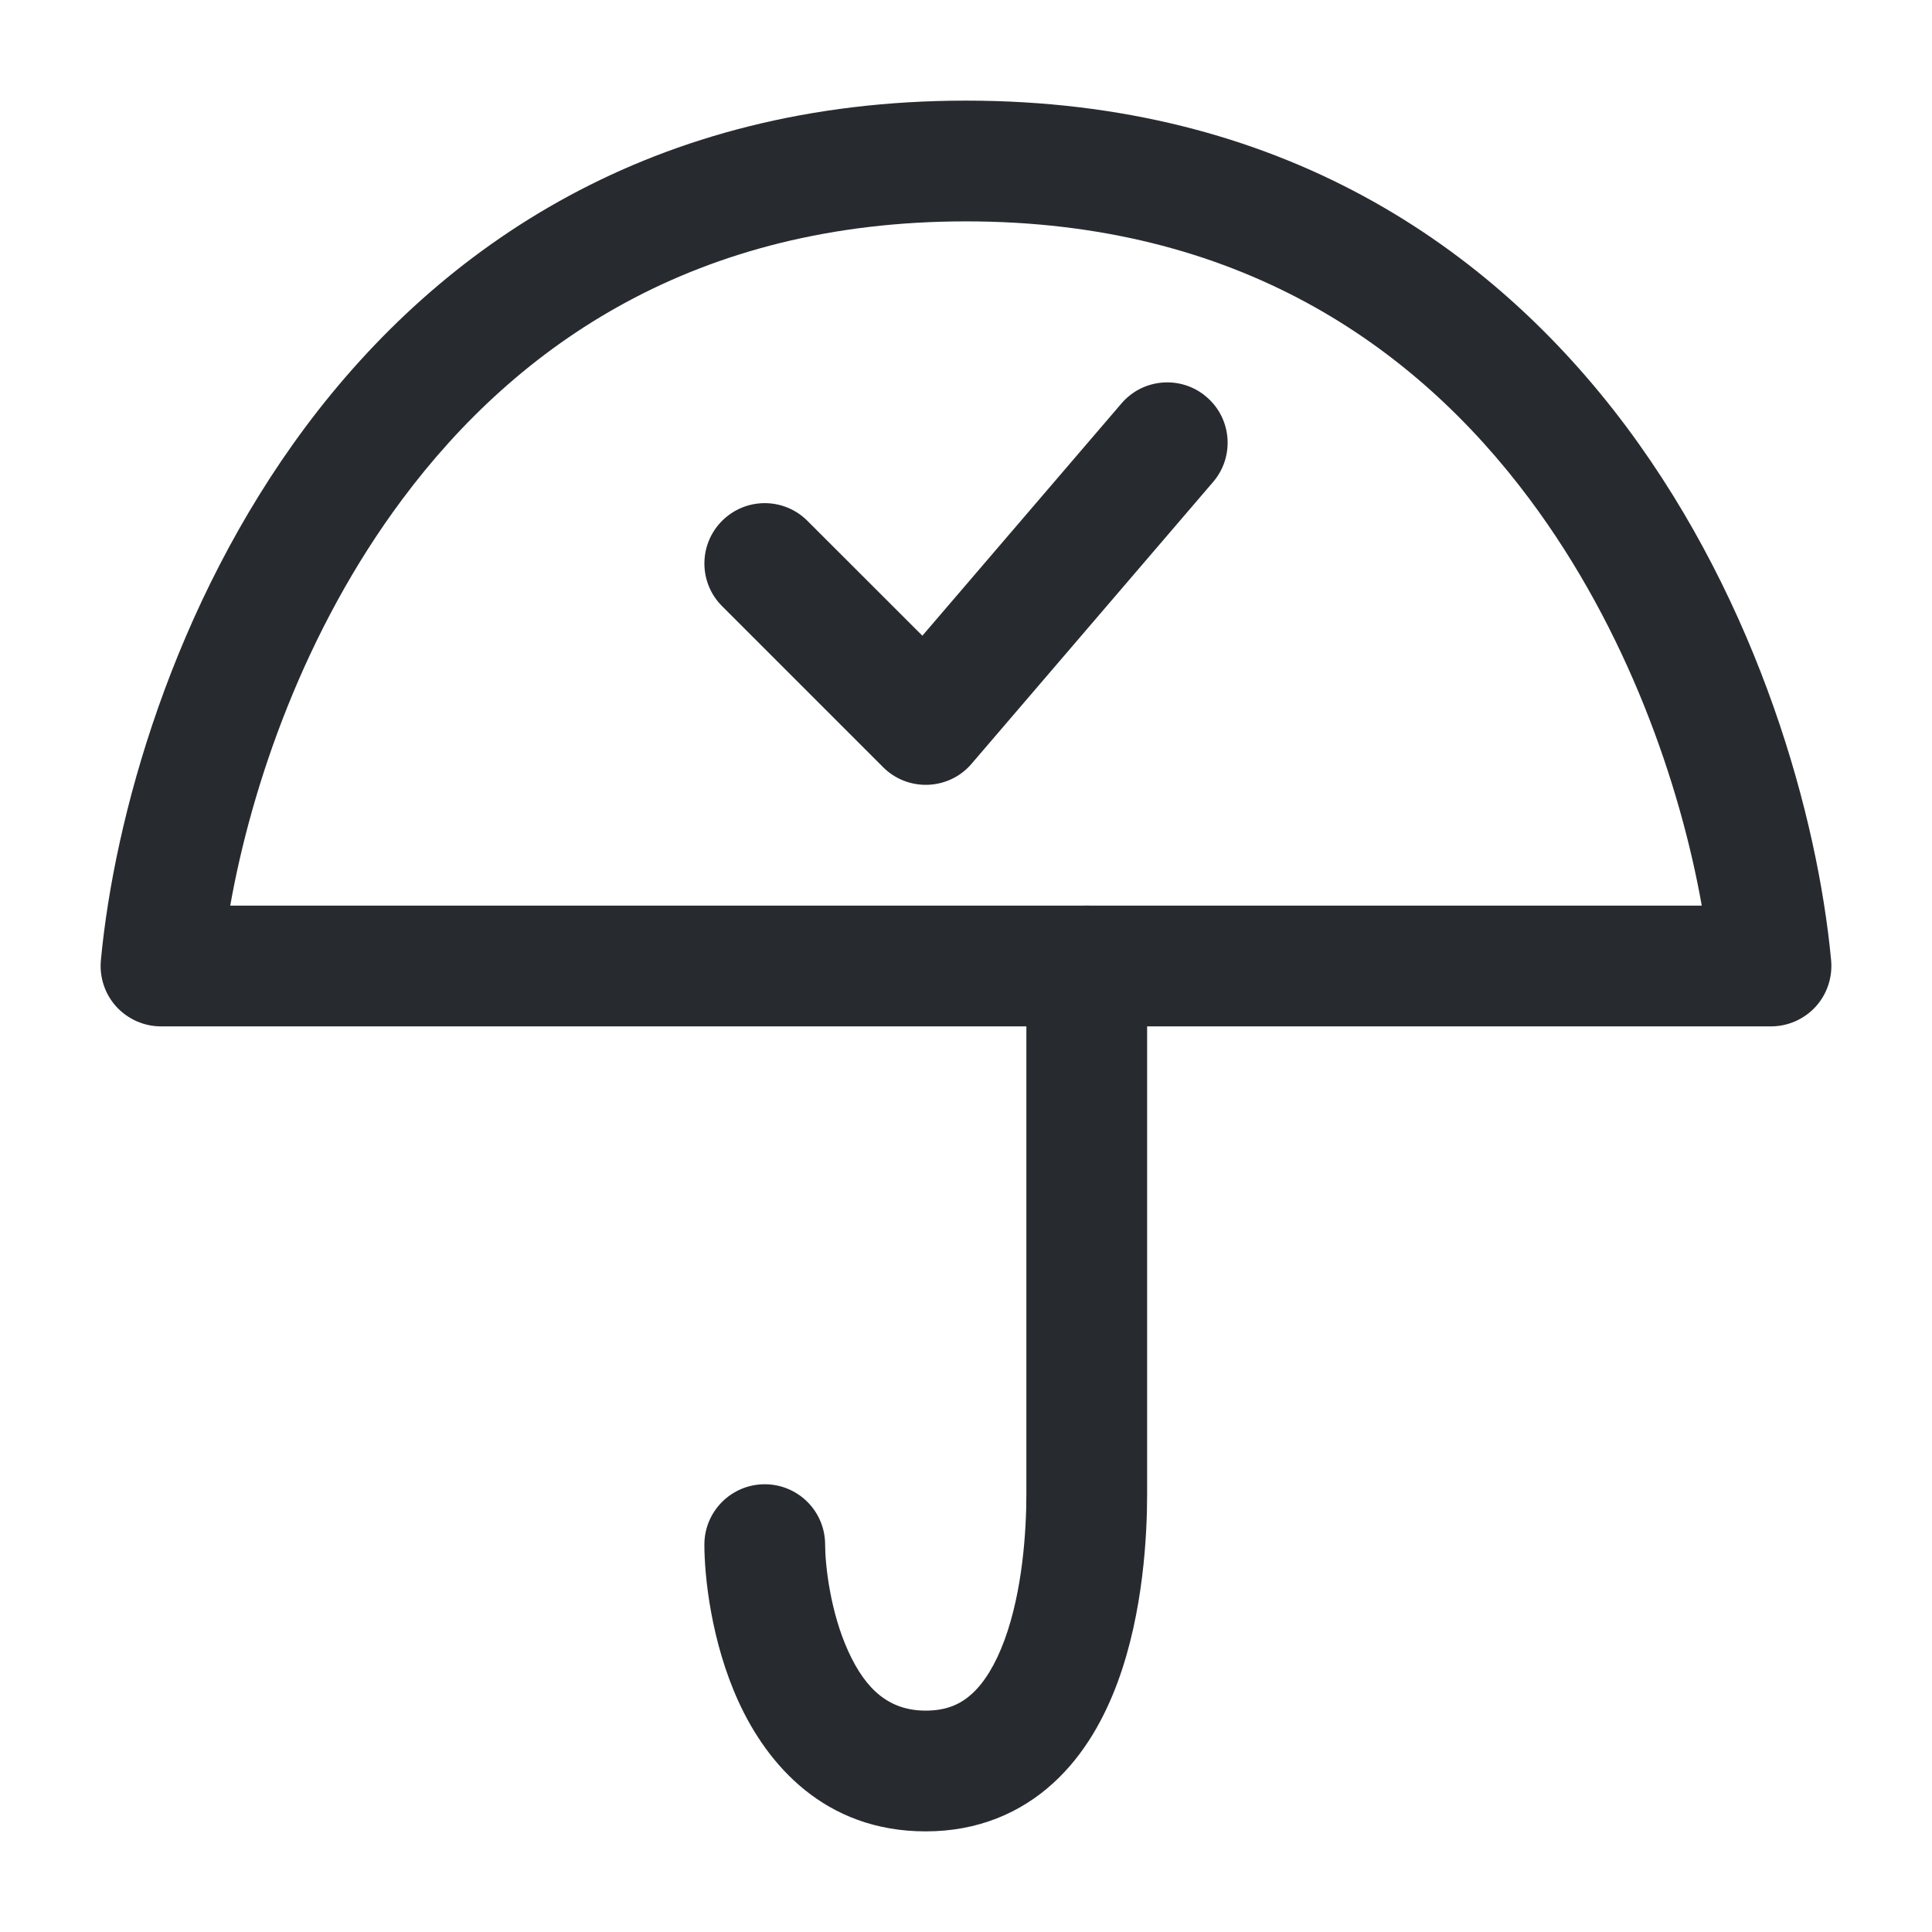 <?xml version="1.0" encoding="UTF-8"?> <svg xmlns="http://www.w3.org/2000/svg" width="24" height="24" viewBox="0 0 24 24" fill="none"> <path fill-rule="evenodd" clip-rule="evenodd" d="M13.5 11.25C13.914 11.25 14.25 11.586 14.25 12V18.562C14.25 19.058 14.205 20.024 13.886 20.891C13.725 21.329 13.477 21.791 13.085 22.149C12.678 22.521 12.146 22.75 11.5 22.75C10.235 22.75 9.527 21.909 9.175 21.14C8.831 20.388 8.75 19.571 8.75 19.188C8.75 18.773 9.086 18.438 9.5 18.438C9.914 18.438 10.25 18.773 10.25 19.188C10.25 19.429 10.311 20.018 10.539 20.516C10.759 20.997 11.051 21.25 11.5 21.25C11.764 21.25 11.937 21.166 12.074 21.041C12.228 20.901 12.366 20.678 12.478 20.374C12.705 19.758 12.75 19.004 12.75 18.562V12C12.75 11.586 13.086 11.25 13.5 11.25Z" fill="#272B30"></path> <path fill-rule="evenodd" clip-rule="evenodd" d="M2.86 11.25H21.14C20.874 9.752 20.219 7.832 19 6.199C17.566 4.277 15.355 2.75 12 2.75C8.645 2.75 6.434 4.277 5 6.199C3.781 7.832 3.126 9.752 2.86 11.25ZM3.797 5.301C5.473 3.057 8.105 1.25 12 1.25C15.895 1.25 18.527 3.057 20.203 5.301C21.856 7.518 22.581 10.157 22.747 11.93C22.766 12.14 22.697 12.349 22.555 12.505C22.412 12.661 22.211 12.75 22 12.75H2C1.789 12.75 1.588 12.661 1.445 12.505C1.303 12.349 1.234 12.14 1.253 11.93C1.42 10.157 2.144 7.518 3.797 5.301Z" fill="#272B30"></path> <path fill-rule="evenodd" clip-rule="evenodd" d="M14.988 4.931C15.303 5.2 15.339 5.674 15.069 5.988L12.069 9.488C11.934 9.647 11.738 9.741 11.529 9.749C11.32 9.757 11.117 9.678 10.97 9.53L8.97 7.53C8.677 7.237 8.677 6.763 8.97 6.47C9.263 6.177 9.737 6.177 10.03 6.47L11.458 7.897L13.931 5.012C14.2 4.697 14.674 4.661 14.988 4.931Z" fill="#272B30"></path> </svg> 